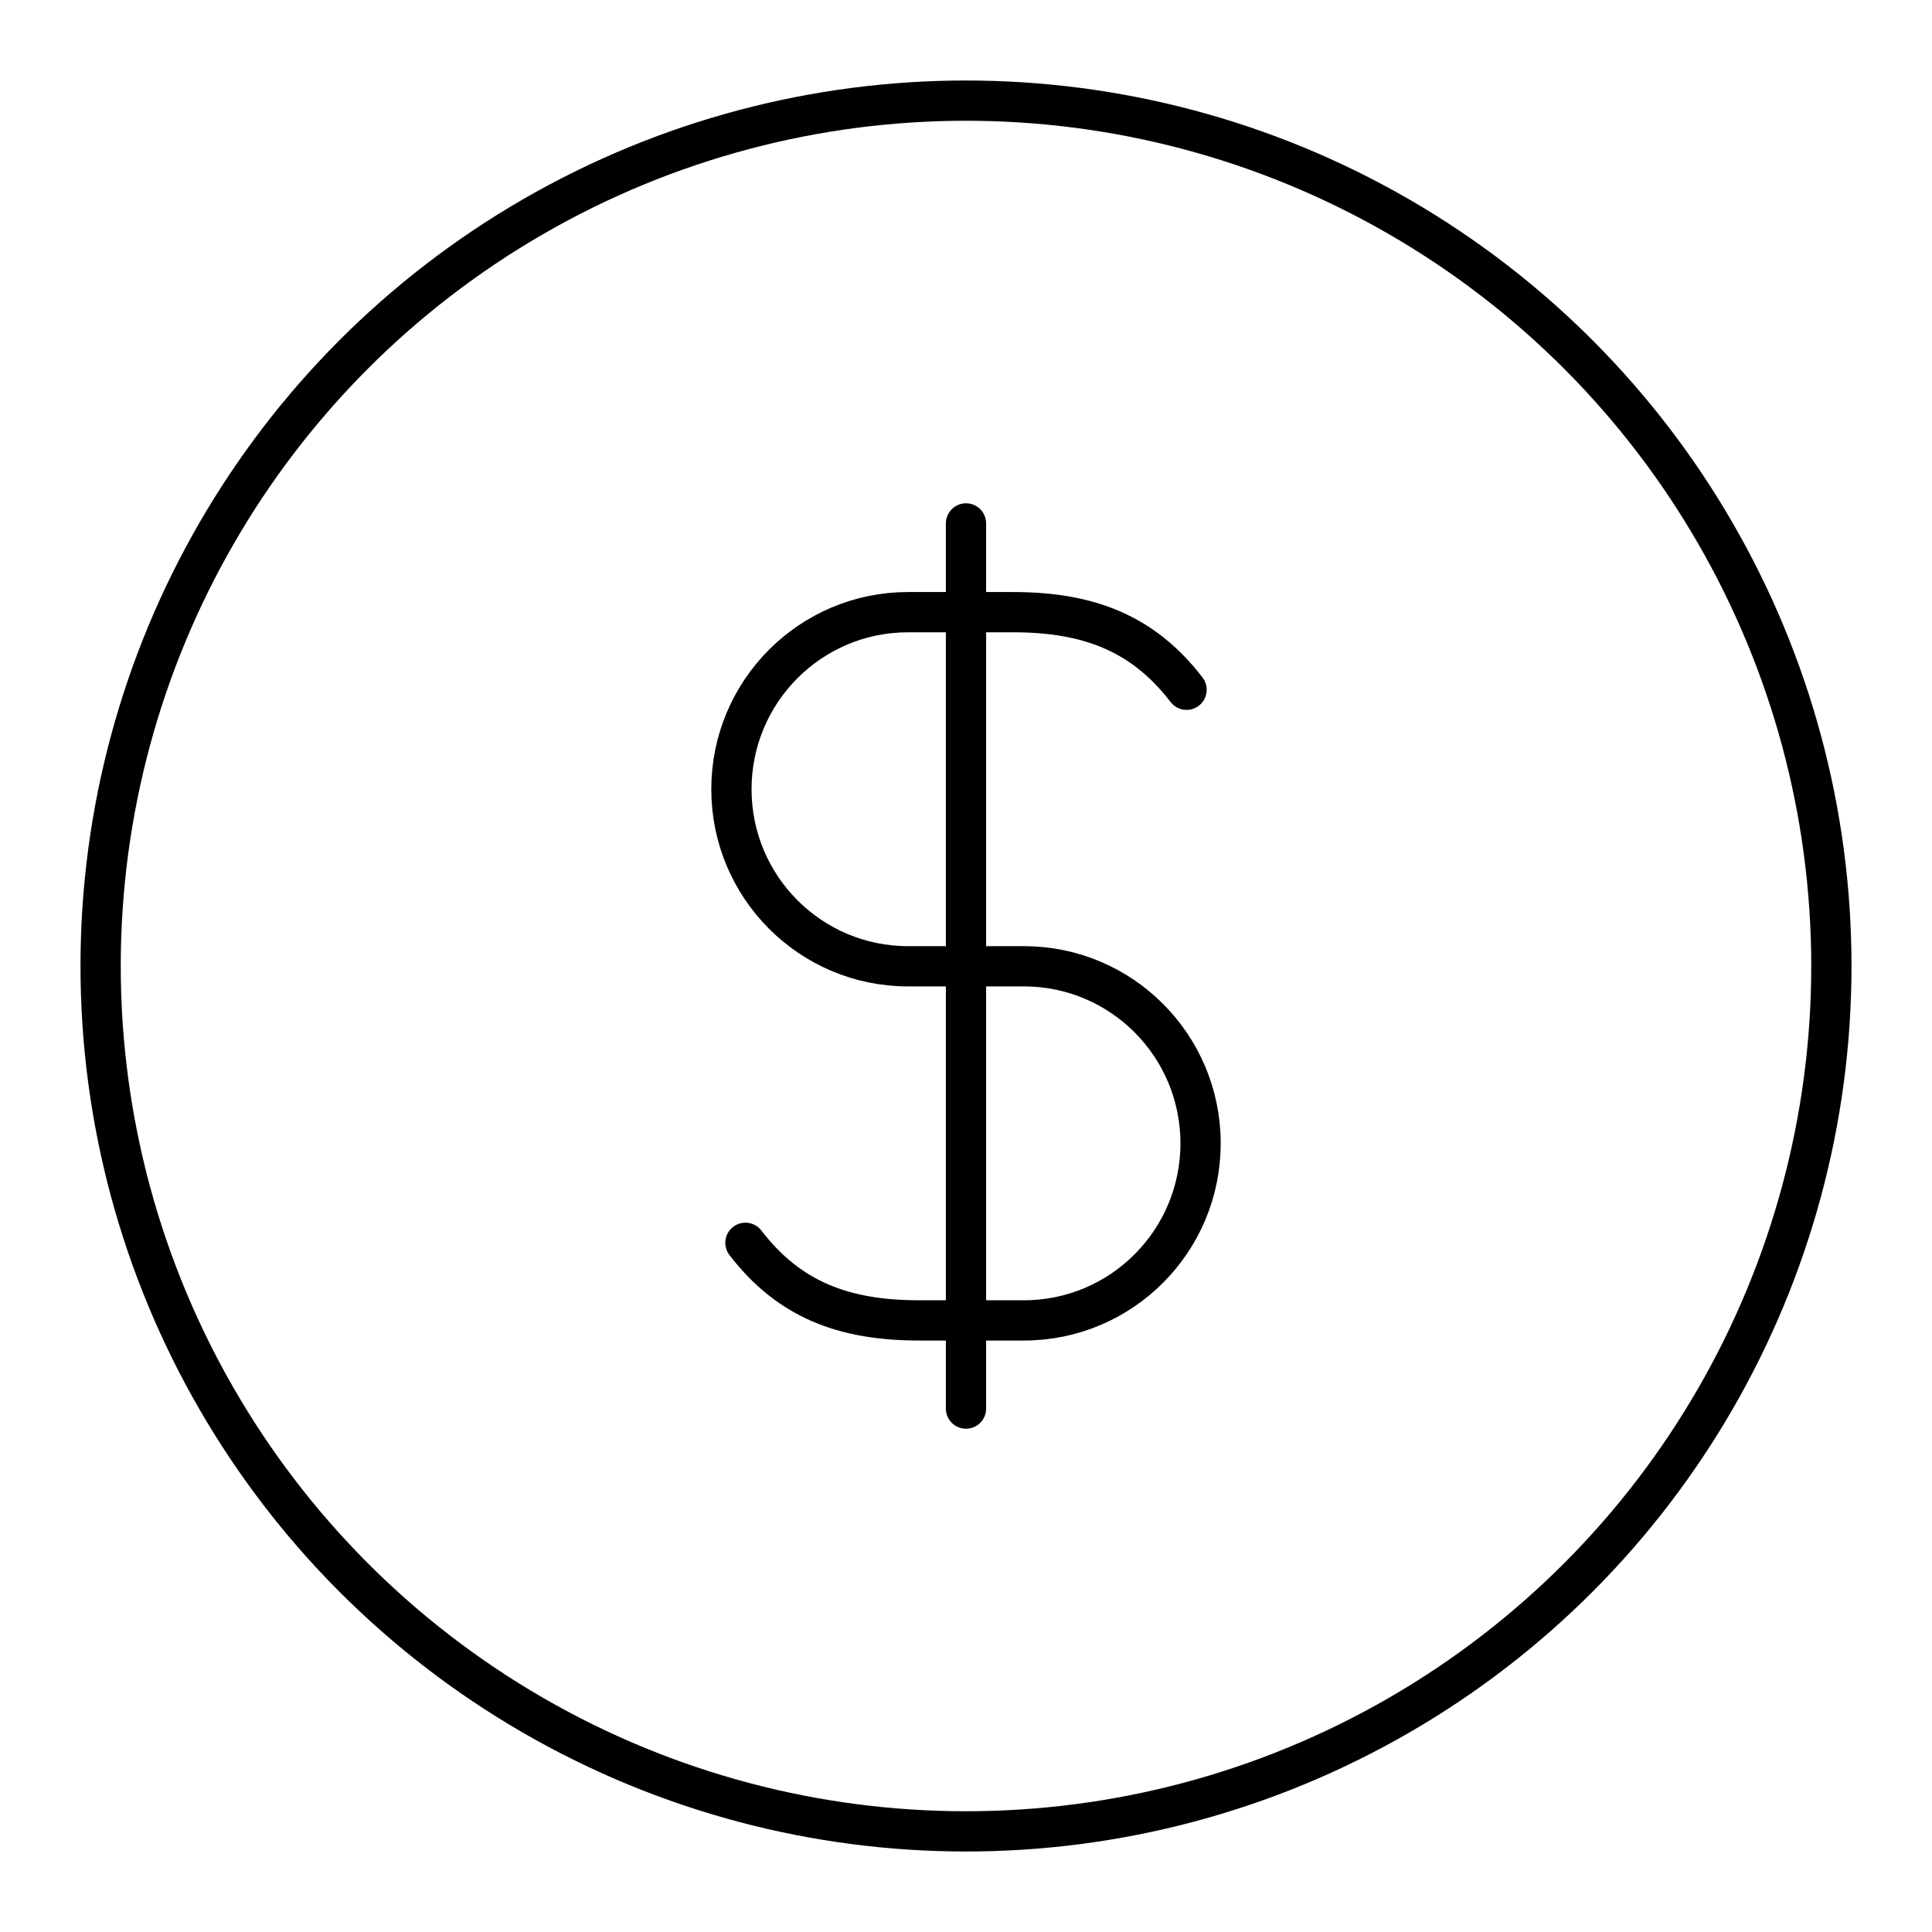 <?xml version="1.0" encoding="UTF-8"?>

<!-- Uploaded to: SVG Repo, www.svgrepo.com, Generator: SVG Repo Mixer Tools -->
<svg width="800px" height="800px" viewBox="0 0 48 48" id="b" xmlns="http://www.w3.org/2000/svg">

<defs>

<style>.d{fill:none;stroke:#000000;stroke-linecap:round;stroke-linejoin:round;}</style>

</defs>

<g>

<path class="d" d="m18.52,30.877c1.079,1.405,2.432,1.928,4.314,1.928h2.605c2.424,0,4.389-1.969,4.389-4.399h0c0-2.429-1.965-4.399-4.389-4.399h-2.878c-2.424,0-4.389-1.969-4.389-4.399h0c0-2.429,1.965-4.399,4.389-4.399h2.605c1.882,0,3.235.523,4.314,1.928"/>

<line class="d" x1="24" y1="34.996" x2="24" y2="13.004"/>

</g>

<circle id="c" class="d" cx="24" cy="24" r="21.5"/>

</svg>